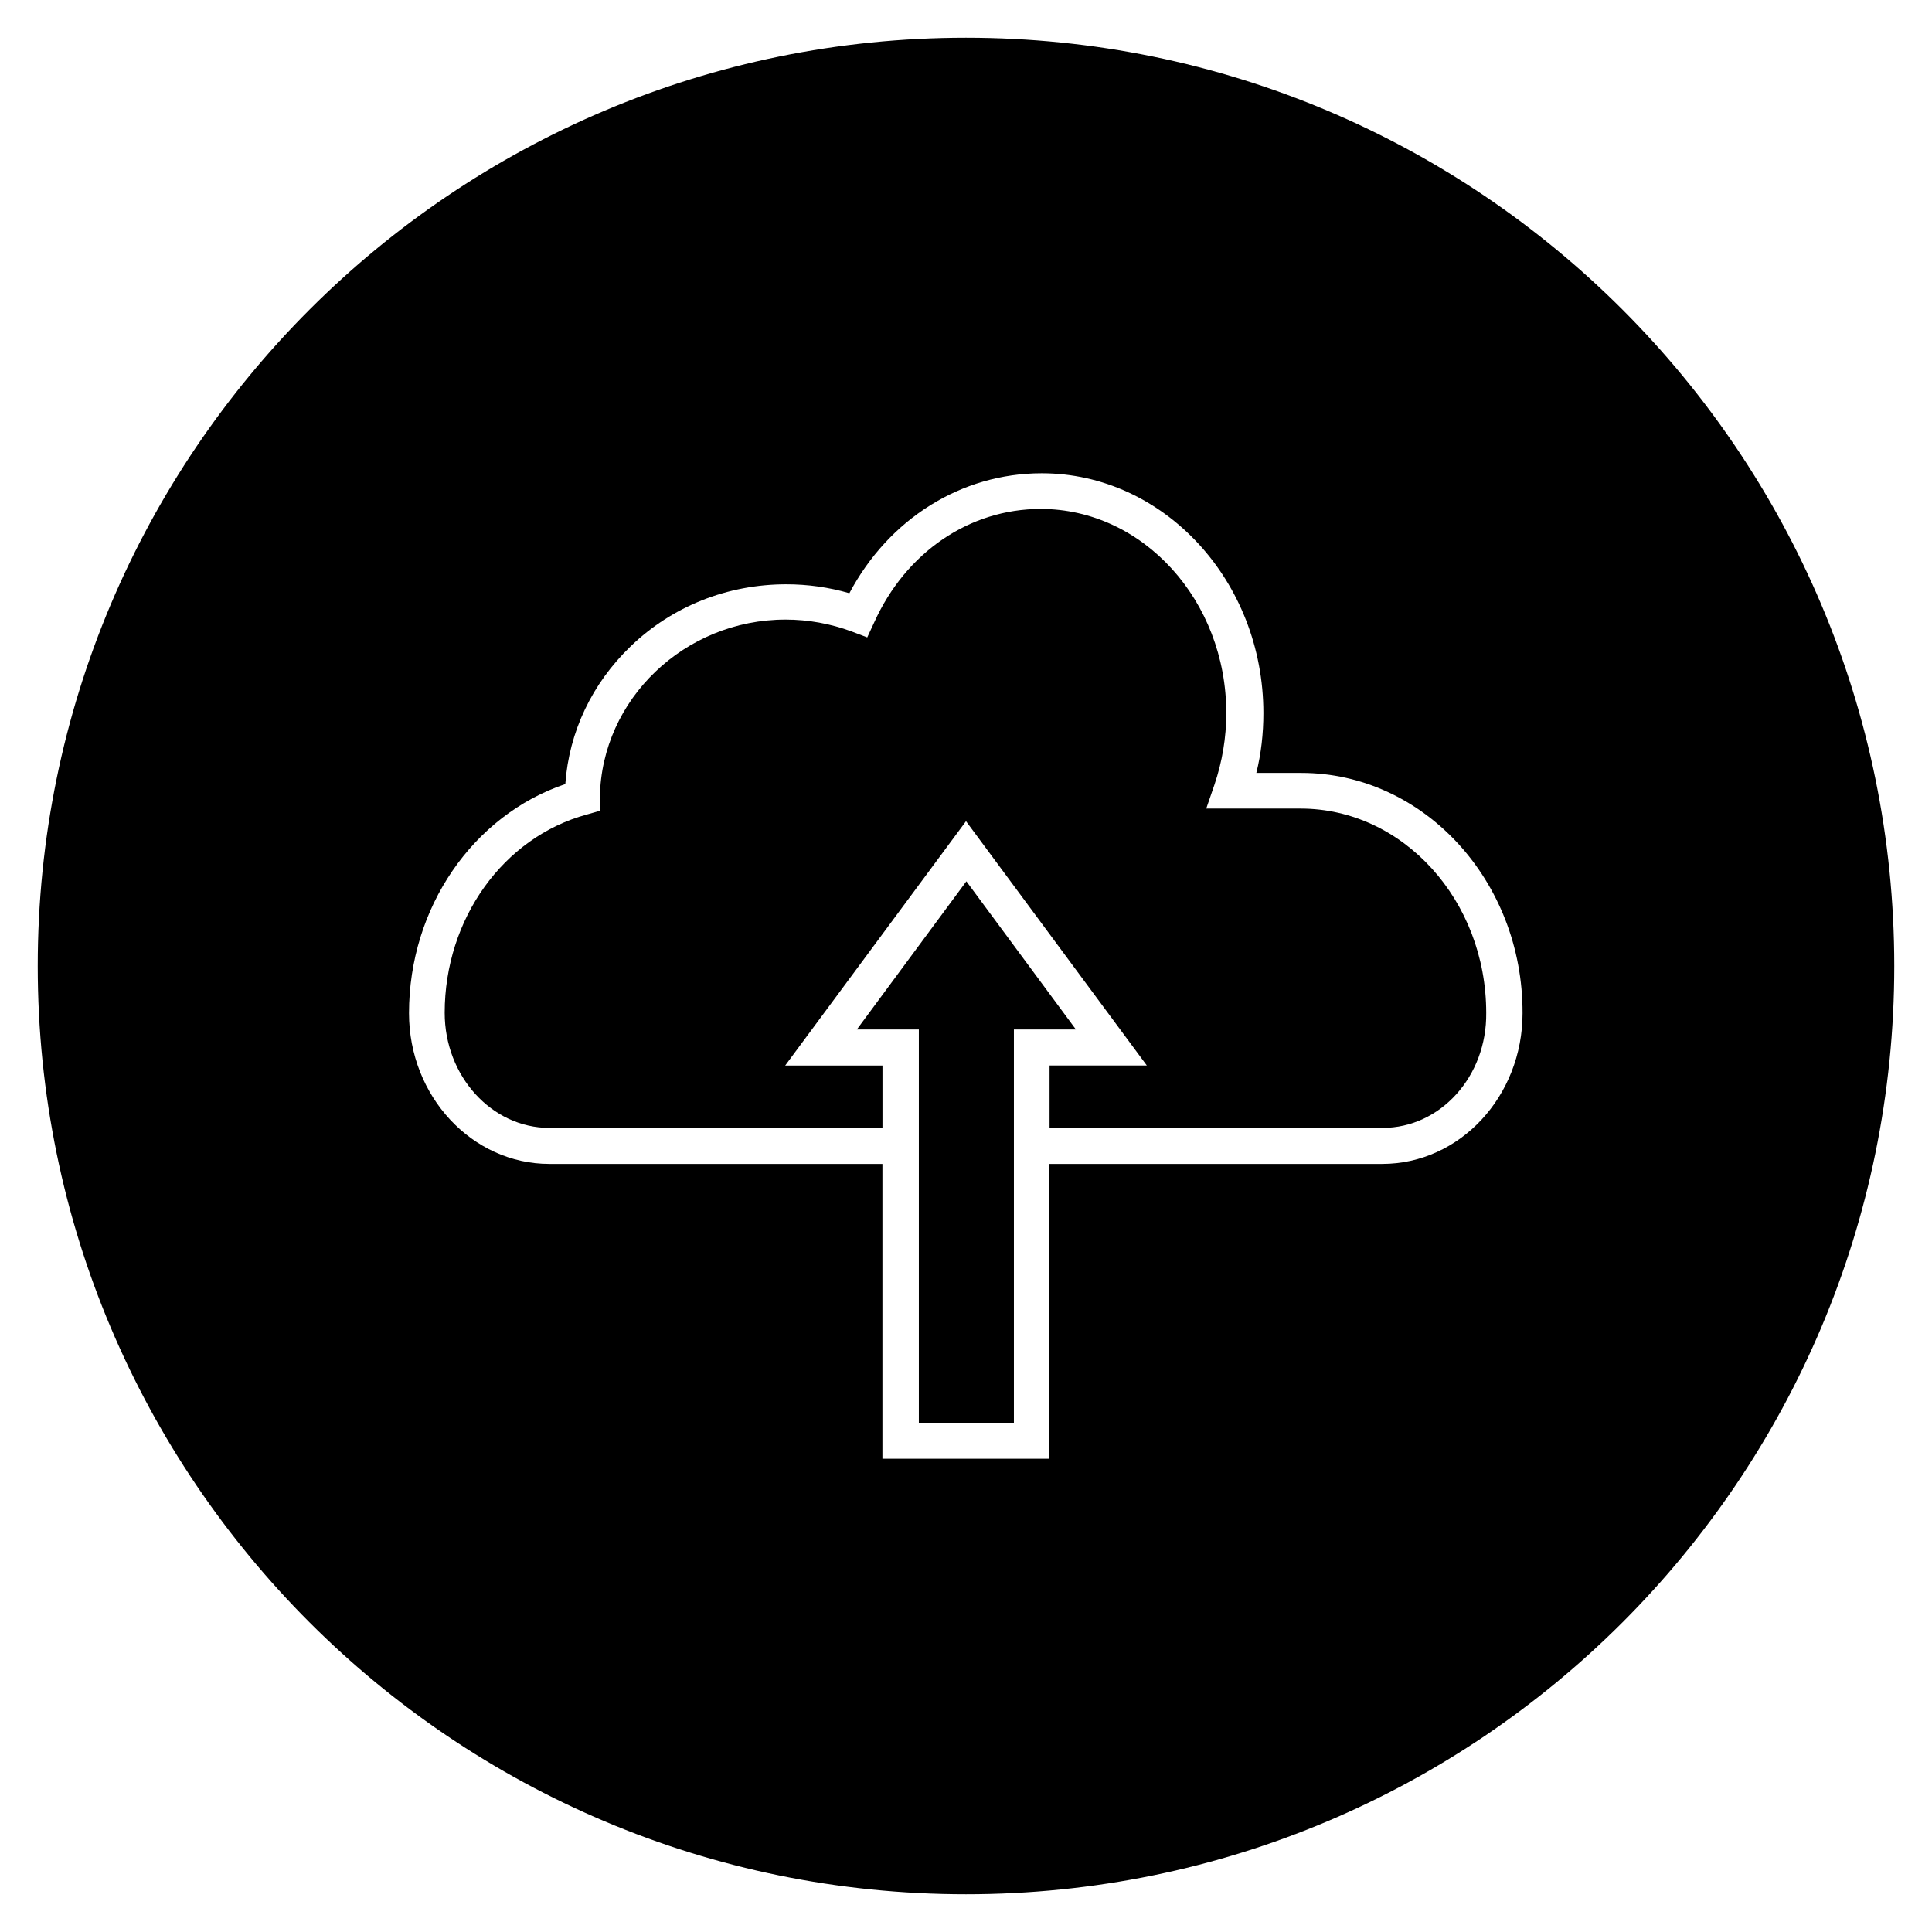 <?xml version="1.0" encoding="UTF-8"?>
<!-- Uploaded to: SVG Repo, www.svgrepo.com, Generator: SVG Repo Mixer Tools -->
<svg fill="#000000" width="800px" height="800px" version="1.1" viewBox="144 144 512 512" xmlns="http://www.w3.org/2000/svg">
 <g>
  <path d="m400 154c-135.89 0-246 110.11-246 246s110.11 246 246 246 246-110.11 246-246c0.004-135.89-110.11-246-246-246zm110.3 298.45h-88.266v78.129h-44.184v-78.129h-88.266c-20.469 0-37.195-17.91-37.195-39.949 0-27.945 16.926-52.449 41.426-60.715 0.984-13.875 7.086-26.668 17.32-36.508 11.02-10.629 25.684-16.434 41.23-16.434 5.707 0 11.316 0.789 16.727 2.363 10.43-19.68 29.617-31.785 50.973-31.785 32.375 0 58.746 28.535 58.746 63.566 0 5.41-0.59 10.727-1.871 15.844h11.906c32.375 0 58.746 28.535 58.648 63.664 0 22.043-16.629 39.953-37.195 39.953z"/>
  <path d="m488.66 358.28h-24.992l2.164-6.297c2.066-6.102 3.148-12.496 3.148-18.992 0-29.816-22.043-54.121-49.199-54.121-18.895 0-35.719 11.512-44.082 30.012l-1.871 4.035-4.133-1.574c-5.609-2.066-11.512-3.148-17.516-3.148-26.766 0-48.805 21.156-49.199 47.035v3.641l-3.445 0.984c-22.141 6.004-37.688 27.652-37.688 52.547 0 16.828 12.496 30.504 27.75 30.504h88.266v-16.531h-25.781l47.922-64.75 47.922 64.746h-25.781v16.531h88.266c15.254 0 27.652-13.578 27.453-30.504-0.004-29.812-22.043-54.117-49.203-54.117z"/>
  <path d="m400.1 377.56-29.027 39.262h16.43v104.21h25.191v-104.21h16.434z"/>
 </g>
</svg>